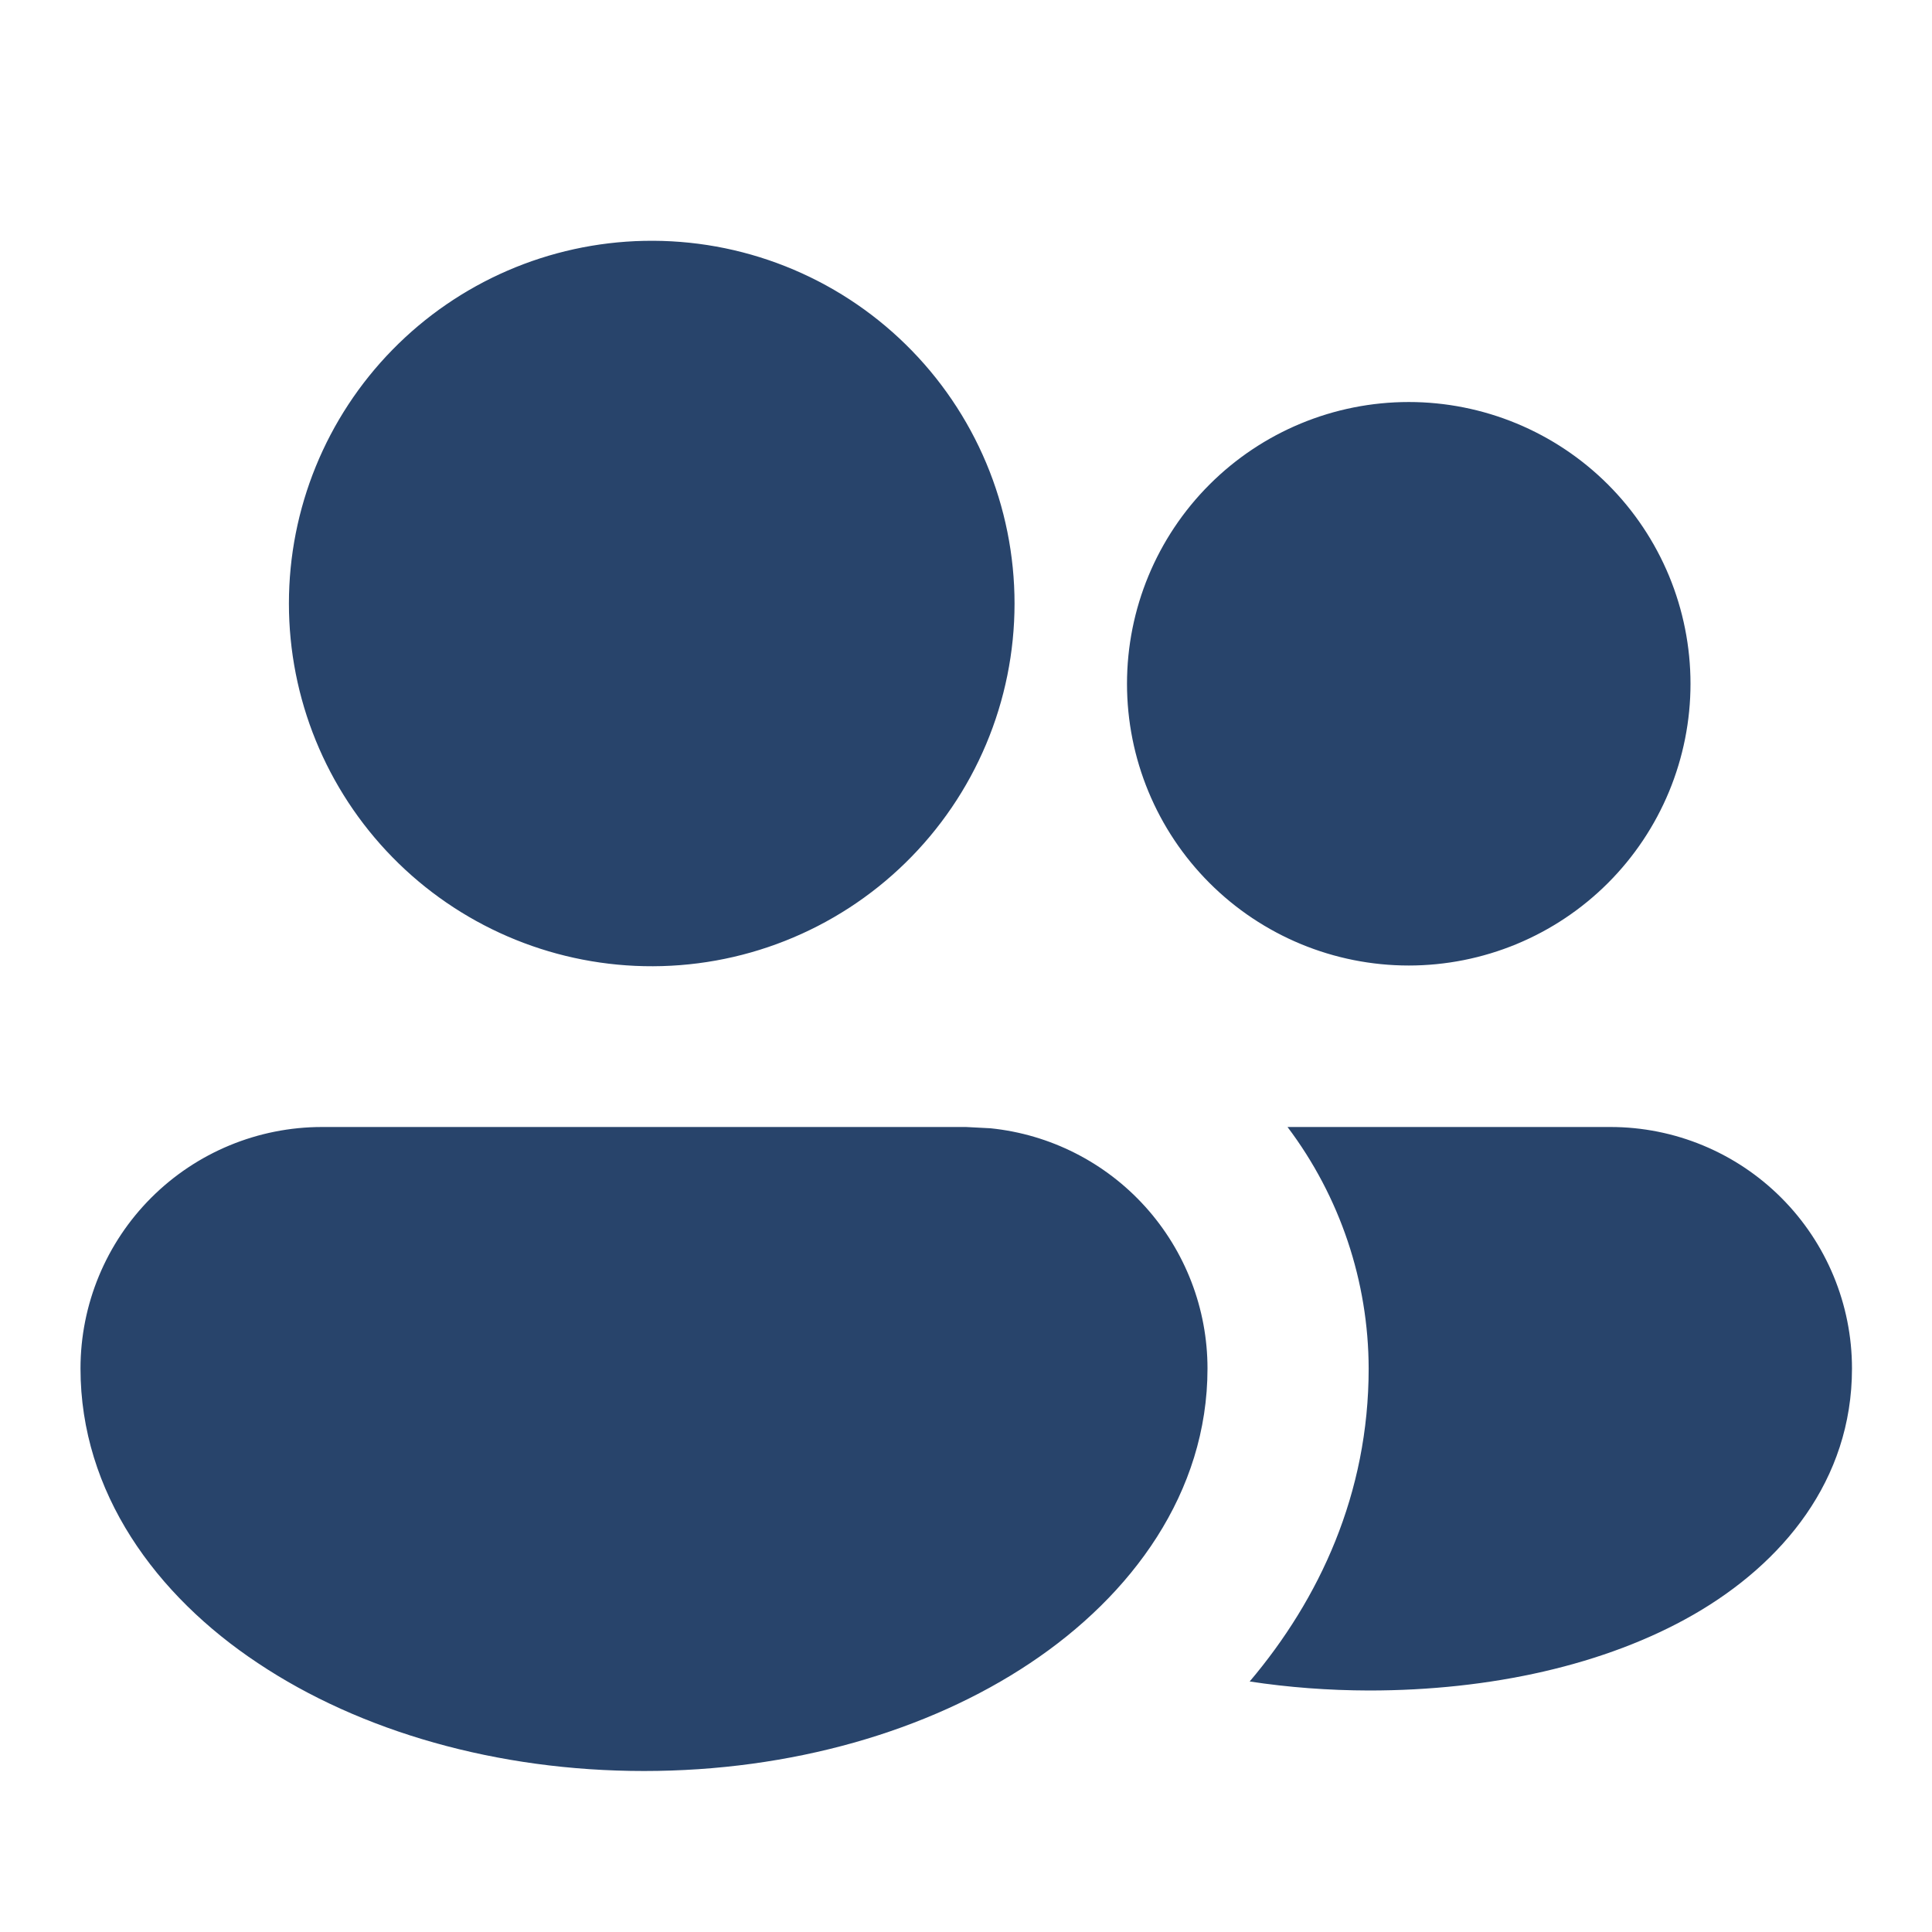 <?xml version="1.0" encoding="UTF-8"?>
<svg xmlns="http://www.w3.org/2000/svg" width="72" height="72" viewBox="0 0 72 72" fill="none">
  <path d="M36.918 42.048C39.134 42.275 41.187 43.316 42.68 44.97C44.173 46.624 45 48.772 45 51C45 55.626 42.18 59.454 38.388 61.98C34.578 64.524 29.478 66 24 66C18.522 66 13.422 64.524 9.612 61.98C5.814 59.46 3 55.626 3 51C3 48.613 3.948 46.324 5.636 44.636C7.324 42.948 9.613 42 12 42H36L36.918 42.048ZM60.018 42C62.405 42 64.694 42.948 66.382 44.636C68.07 46.324 69.018 48.613 69.018 51C69.018 55.17 66.426 58.266 63.12 60.168C59.832 62.058 55.53 63 51.018 63C49.498 62.996 48.016 62.884 46.572 62.664C49.17 59.592 51.006 55.668 51.006 51C50.999 47.752 49.938 44.593 47.982 42H60.018ZM24.012 8.976C25.811 8.939 27.599 9.261 29.271 9.924C30.944 10.587 32.468 11.577 33.752 12.836C35.038 14.096 36.058 15.599 36.755 17.258C37.451 18.917 37.809 20.698 37.809 22.497C37.808 24.296 37.448 26.077 36.75 27.735C36.052 29.394 35.03 30.896 33.744 32.154C32.458 33.412 30.933 34.401 29.26 35.062C27.587 35.724 25.799 36.045 24 36.006C20.465 35.931 17.1 34.475 14.626 31.948C12.152 29.422 10.767 26.027 10.767 22.491C10.767 18.955 12.152 15.56 14.626 13.034C17.1 10.507 20.465 9.051 24 8.976M52.5 14.982C53.879 14.982 55.244 15.254 56.518 15.781C57.792 16.309 58.95 17.082 59.925 18.057C60.9 19.032 61.673 20.19 62.201 21.464C62.728 22.738 63 24.103 63 25.482C63 26.861 62.728 28.226 62.201 29.5C61.673 30.774 60.9 31.932 59.925 32.907C58.95 33.882 57.792 34.655 56.518 35.183C55.244 35.71 53.879 35.982 52.5 35.982C49.715 35.982 47.044 34.876 45.075 32.907C43.106 30.938 42 28.267 42 25.482C42 22.697 43.106 20.026 45.075 18.057C47.044 16.088 49.715 14.982 52.5 14.982Z" fill="#28446B"></path>
</svg>
